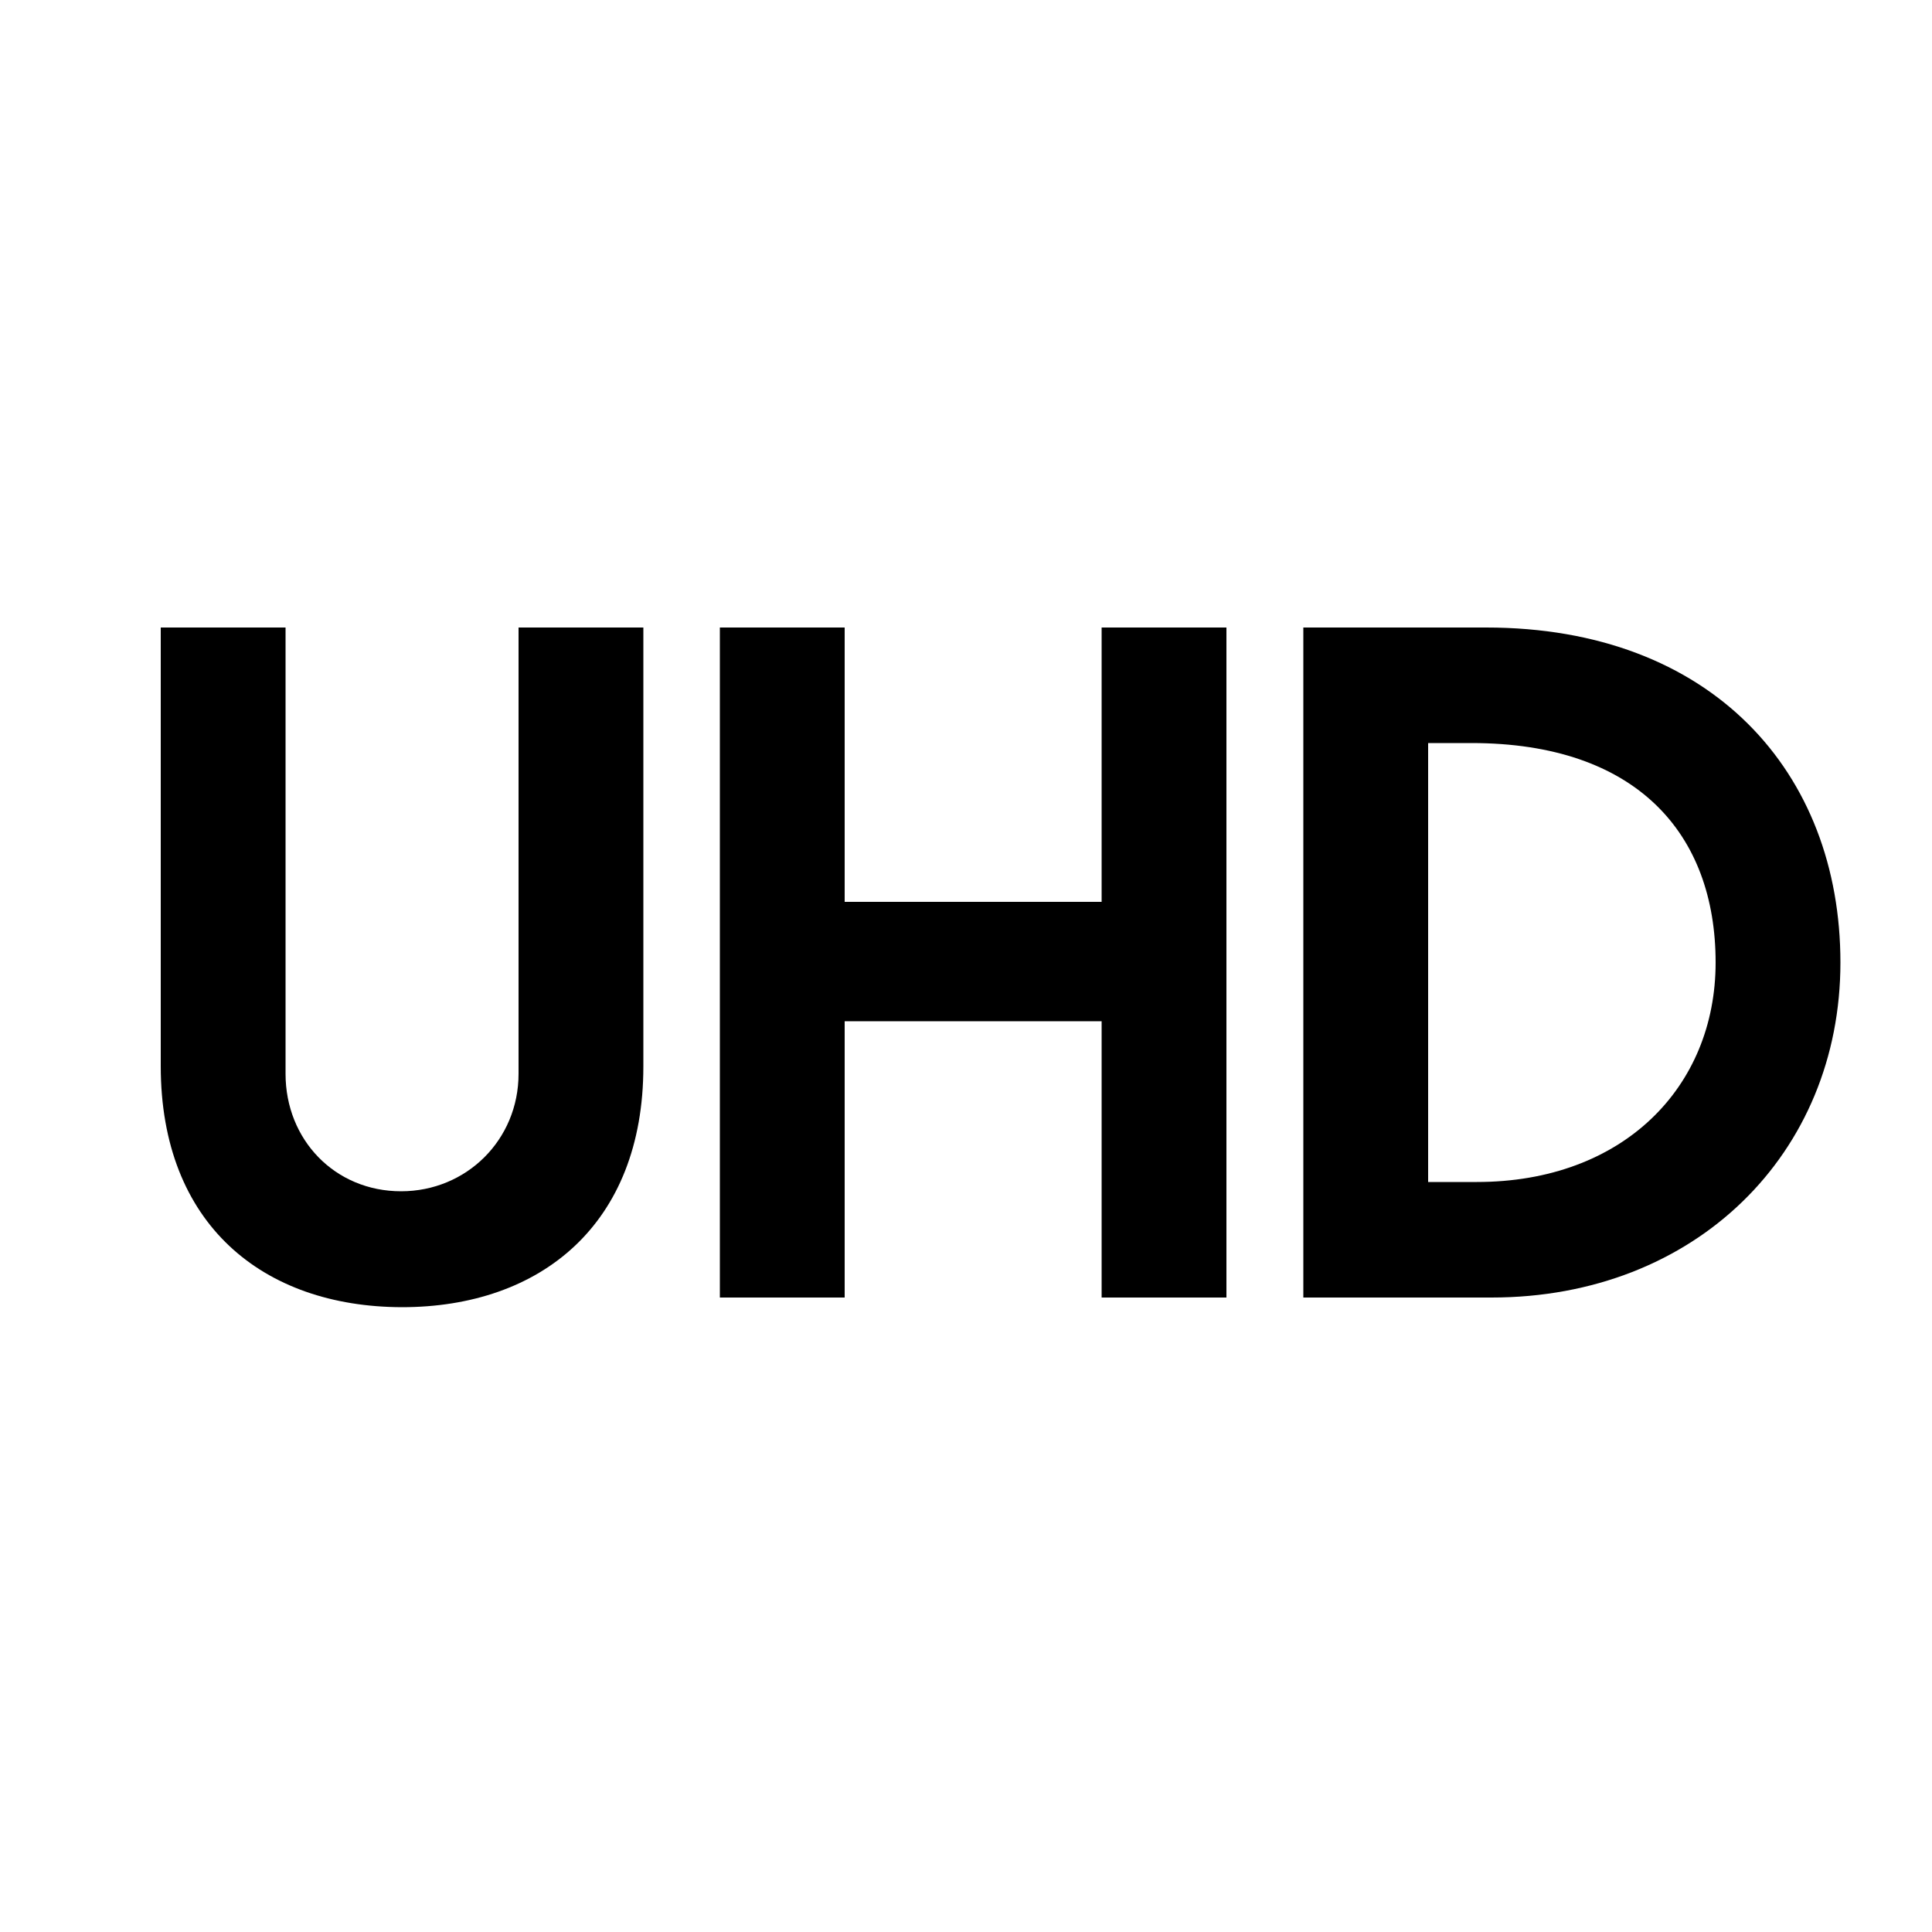 <?xml version="1.0" encoding="utf-8"?>
<!-- Generator: Adobe Illustrator 28.3.0, SVG Export Plug-In . SVG Version: 6.00 Build 0)  -->
<svg version="1.1" id="Layer_1" xmlns="http://www.w3.org/2000/svg" xmlns:xlink="http://www.w3.org/1999/xlink" x="0px" y="0px"
	 viewBox="0 0 500 500" style="enable-background:new 0 0 500 500;" xml:space="preserve">
<g>
	<g>
		<path d="M41.6,275.9V162.4h32.3v115.5c0,17.1,12.8,30.4,29.9,30.4c16.9,0,30.4-13.3,30.4-30.4V162.4h32.3v113.6
			c0,40.9-26.6,62.3-62.5,62.3C68,338.2,41.6,316.8,41.6,275.9z"/>
		<path d="M285.1,264.3h-66.5v71.5h-32.3V162.4h32.3v71h66.5v-71h32.3v173.4h-32.3V264.3z"/>
		<path d="M337.3,162.4h47.3c58.4,0,91.7,37.5,91.7,86.7c0,49.4-37.5,86.7-90.3,86.7h-48.7V162.4z M369.6,192.3v113.6h12.6
			c37.8,0,61.8-24.5,61.8-56.8c0-33.3-20.4-56.8-63.2-56.8H369.6z"/>
	</g>
</g>
</svg>
